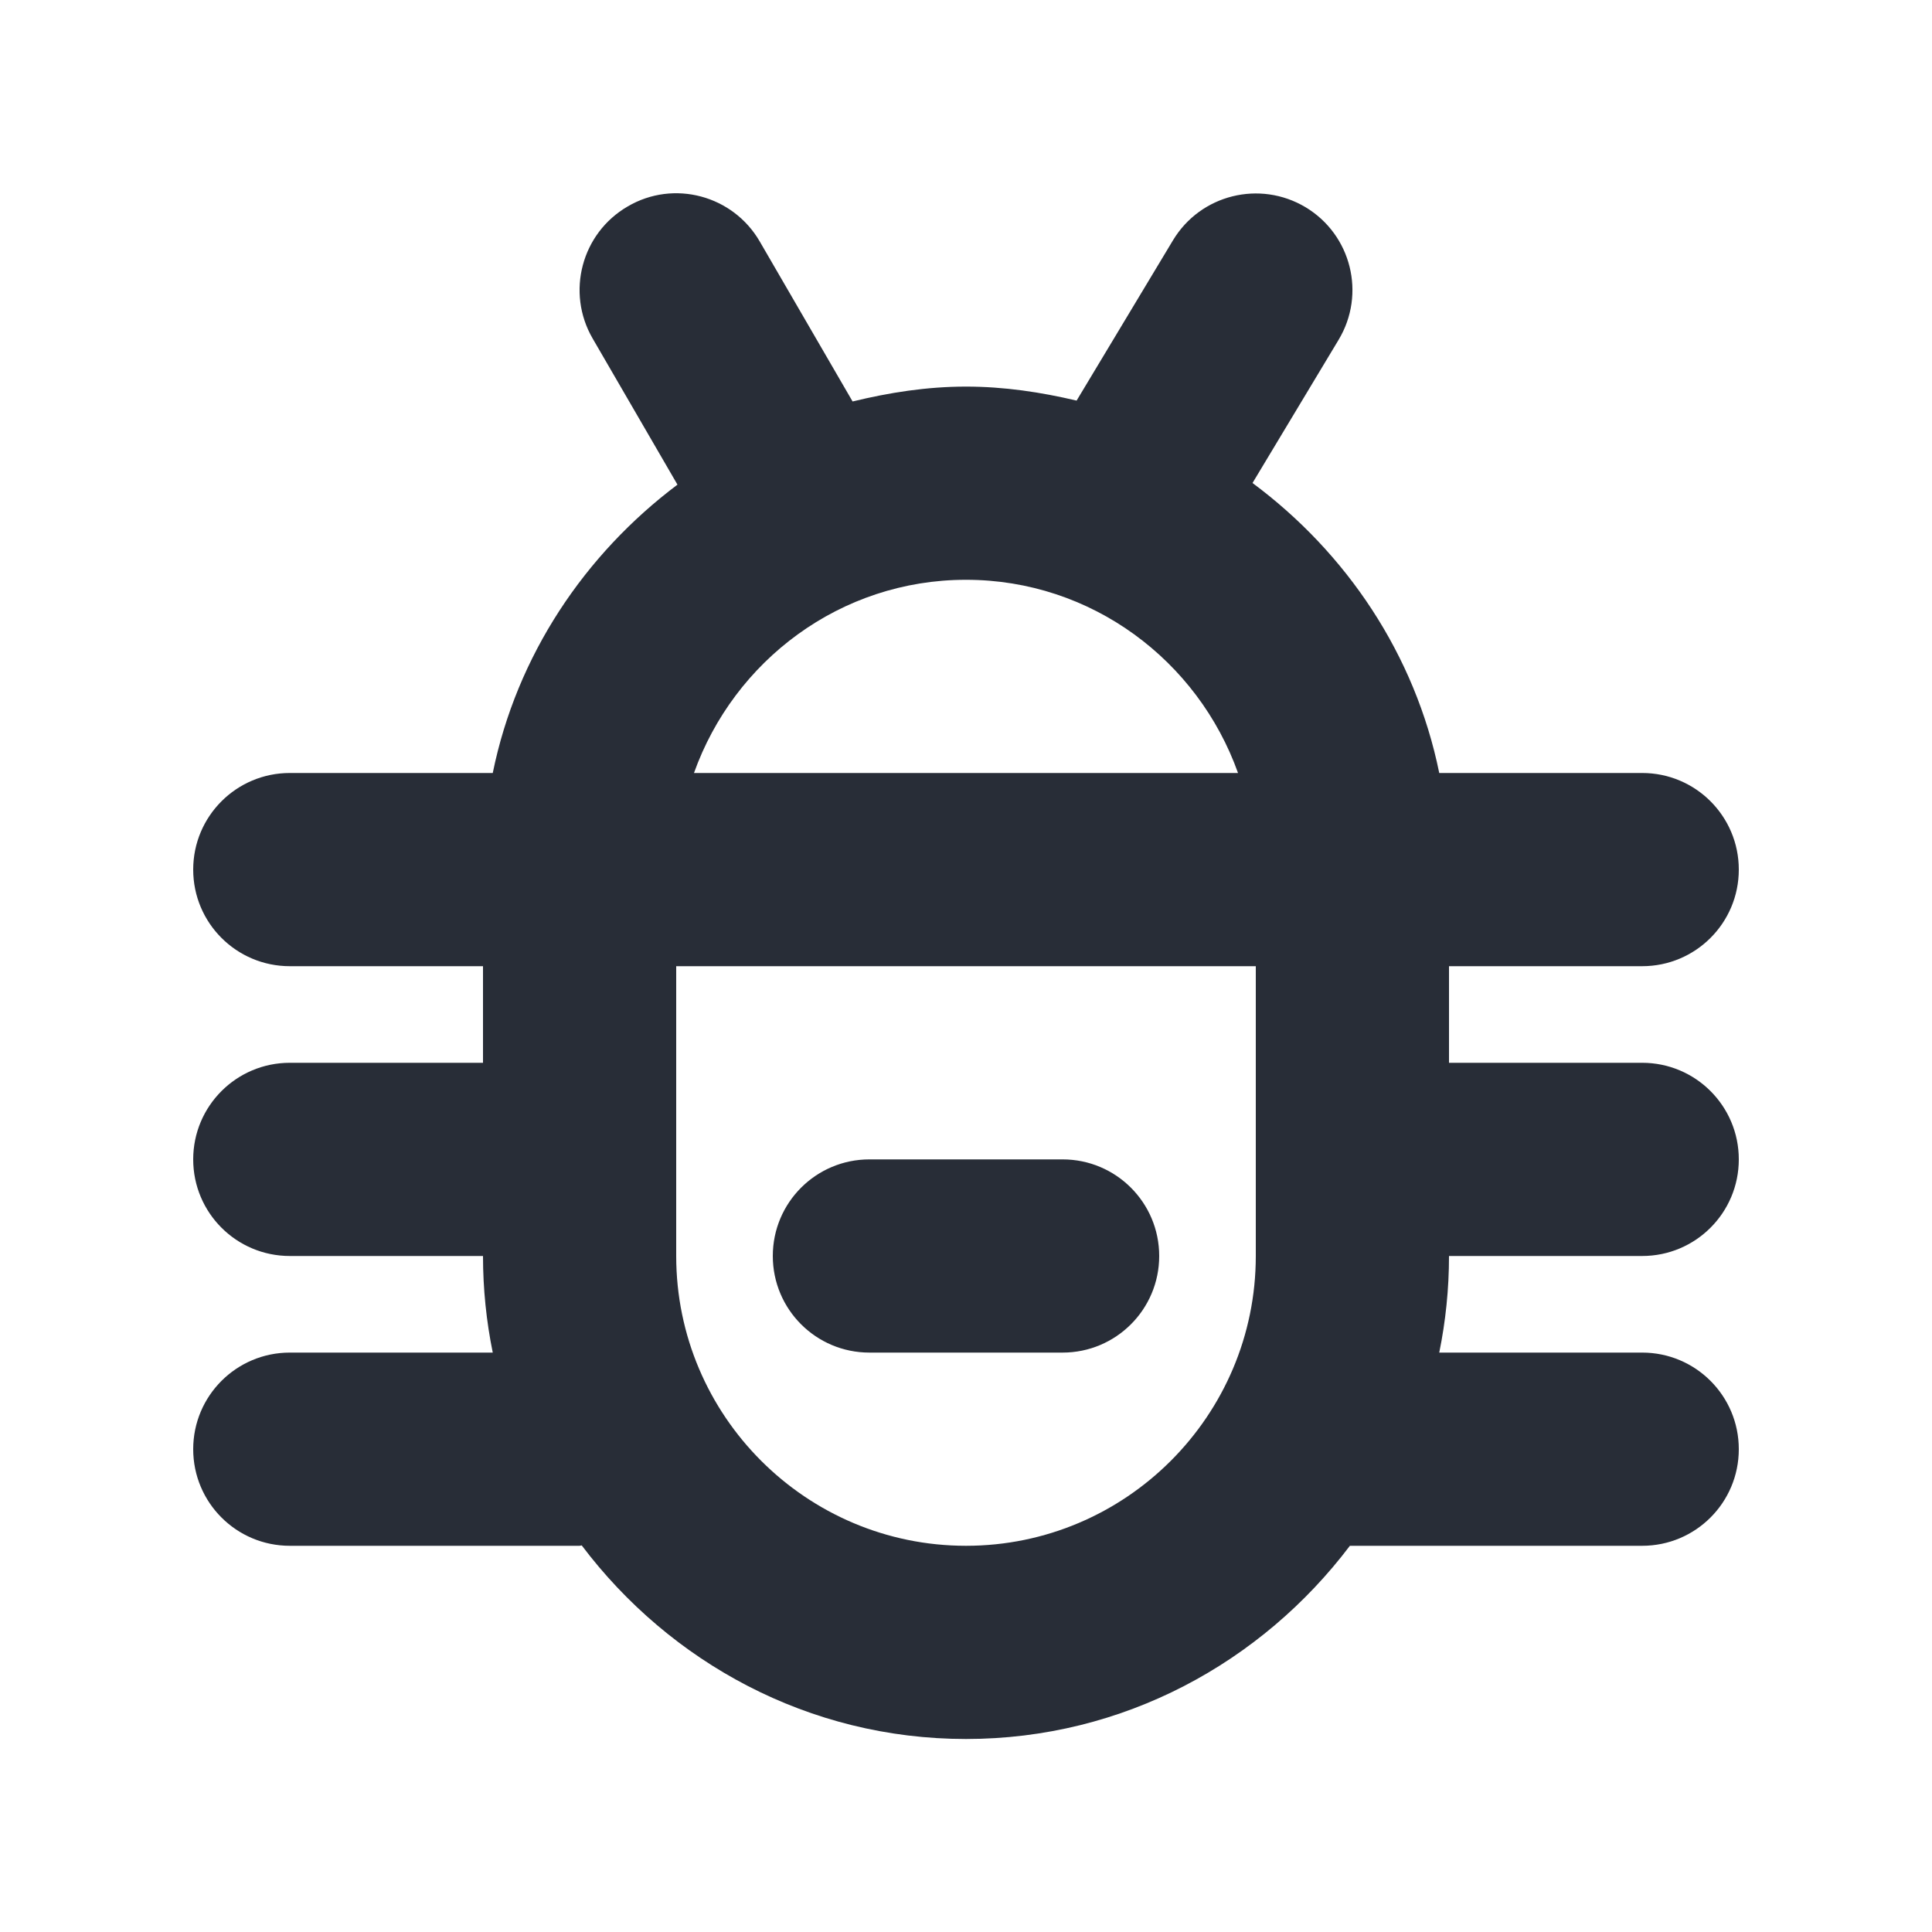 <svg width="20" height="20" viewBox="0 0 20 20" fill="none" xmlns="http://www.w3.org/2000/svg">
<path fill-rule="evenodd" clip-rule="evenodd" d="M7.865 2.5L8.826 4.156C9.204 4.064 9.594 4.002 10 4.002C10.396 4.002 10.776 4.06 11.145 4.147L12.143 2.487C12.428 2.014 13.041 1.862 13.515 2.145C13.989 2.43 14.142 3.044 13.857 3.518L12.966 5C13.937 5.721 14.649 6.774 14.899 8.002H17C17.552 8.002 18 8.449 18 9.002C18 9.555 17.552 10.002 17 10.002H15V11.002H17C17.552 11.002 18 11.449 18 12.002C18 12.555 17.552 13.002 17 13.002H15C15 13.344 14.965 13.679 14.899 14.002H17C17.552 14.002 18 14.449 18 15.002C18 15.555 17.552 16.002 17 16.002H13.974C13.061 17.209 11.629 18.002 10 18.002C8.371 18.002 6.935 17.208 6.022 15.998L6 16.002H3C2.448 16.002 2 15.555 2 15.002C2 14.449 2.448 14.002 3 14.002H5.101C5.035 13.679 5 13.344 5 13.002H3C2.448 13.002 2 12.555 2 12.002C2 11.449 2.448 11.002 3 11.002H5V10.002H3C2.448 10.002 2 9.555 2 9.002C2 8.449 2.448 8.002 3 8.002H5.101C5.349 6.784 6.053 5.739 7.013 5.017L6.135 3.504C5.858 3.027 6.02 2.414 6.498 2.137C6.975 1.857 7.588 2.022 7.865 2.5ZM13 10.002H7V13.002C7 14.656 8.346 16.002 10 16.002C11.654 16.002 13 14.656 13 13.002V10.002ZM11 12.002C11.552 12.002 12 12.449 12 13.002C12 13.555 11.552 14.002 11 14.002H9C8.448 14.002 8 13.555 8 13.002C8 12.449 8.448 12.002 9 12.002H11ZM10 6.002C8.698 6.002 7.598 6.841 7.184 8.002H12.816C12.402 6.841 11.302 6.002 10 6.002Z" fill="#282D37"/>
</svg>
